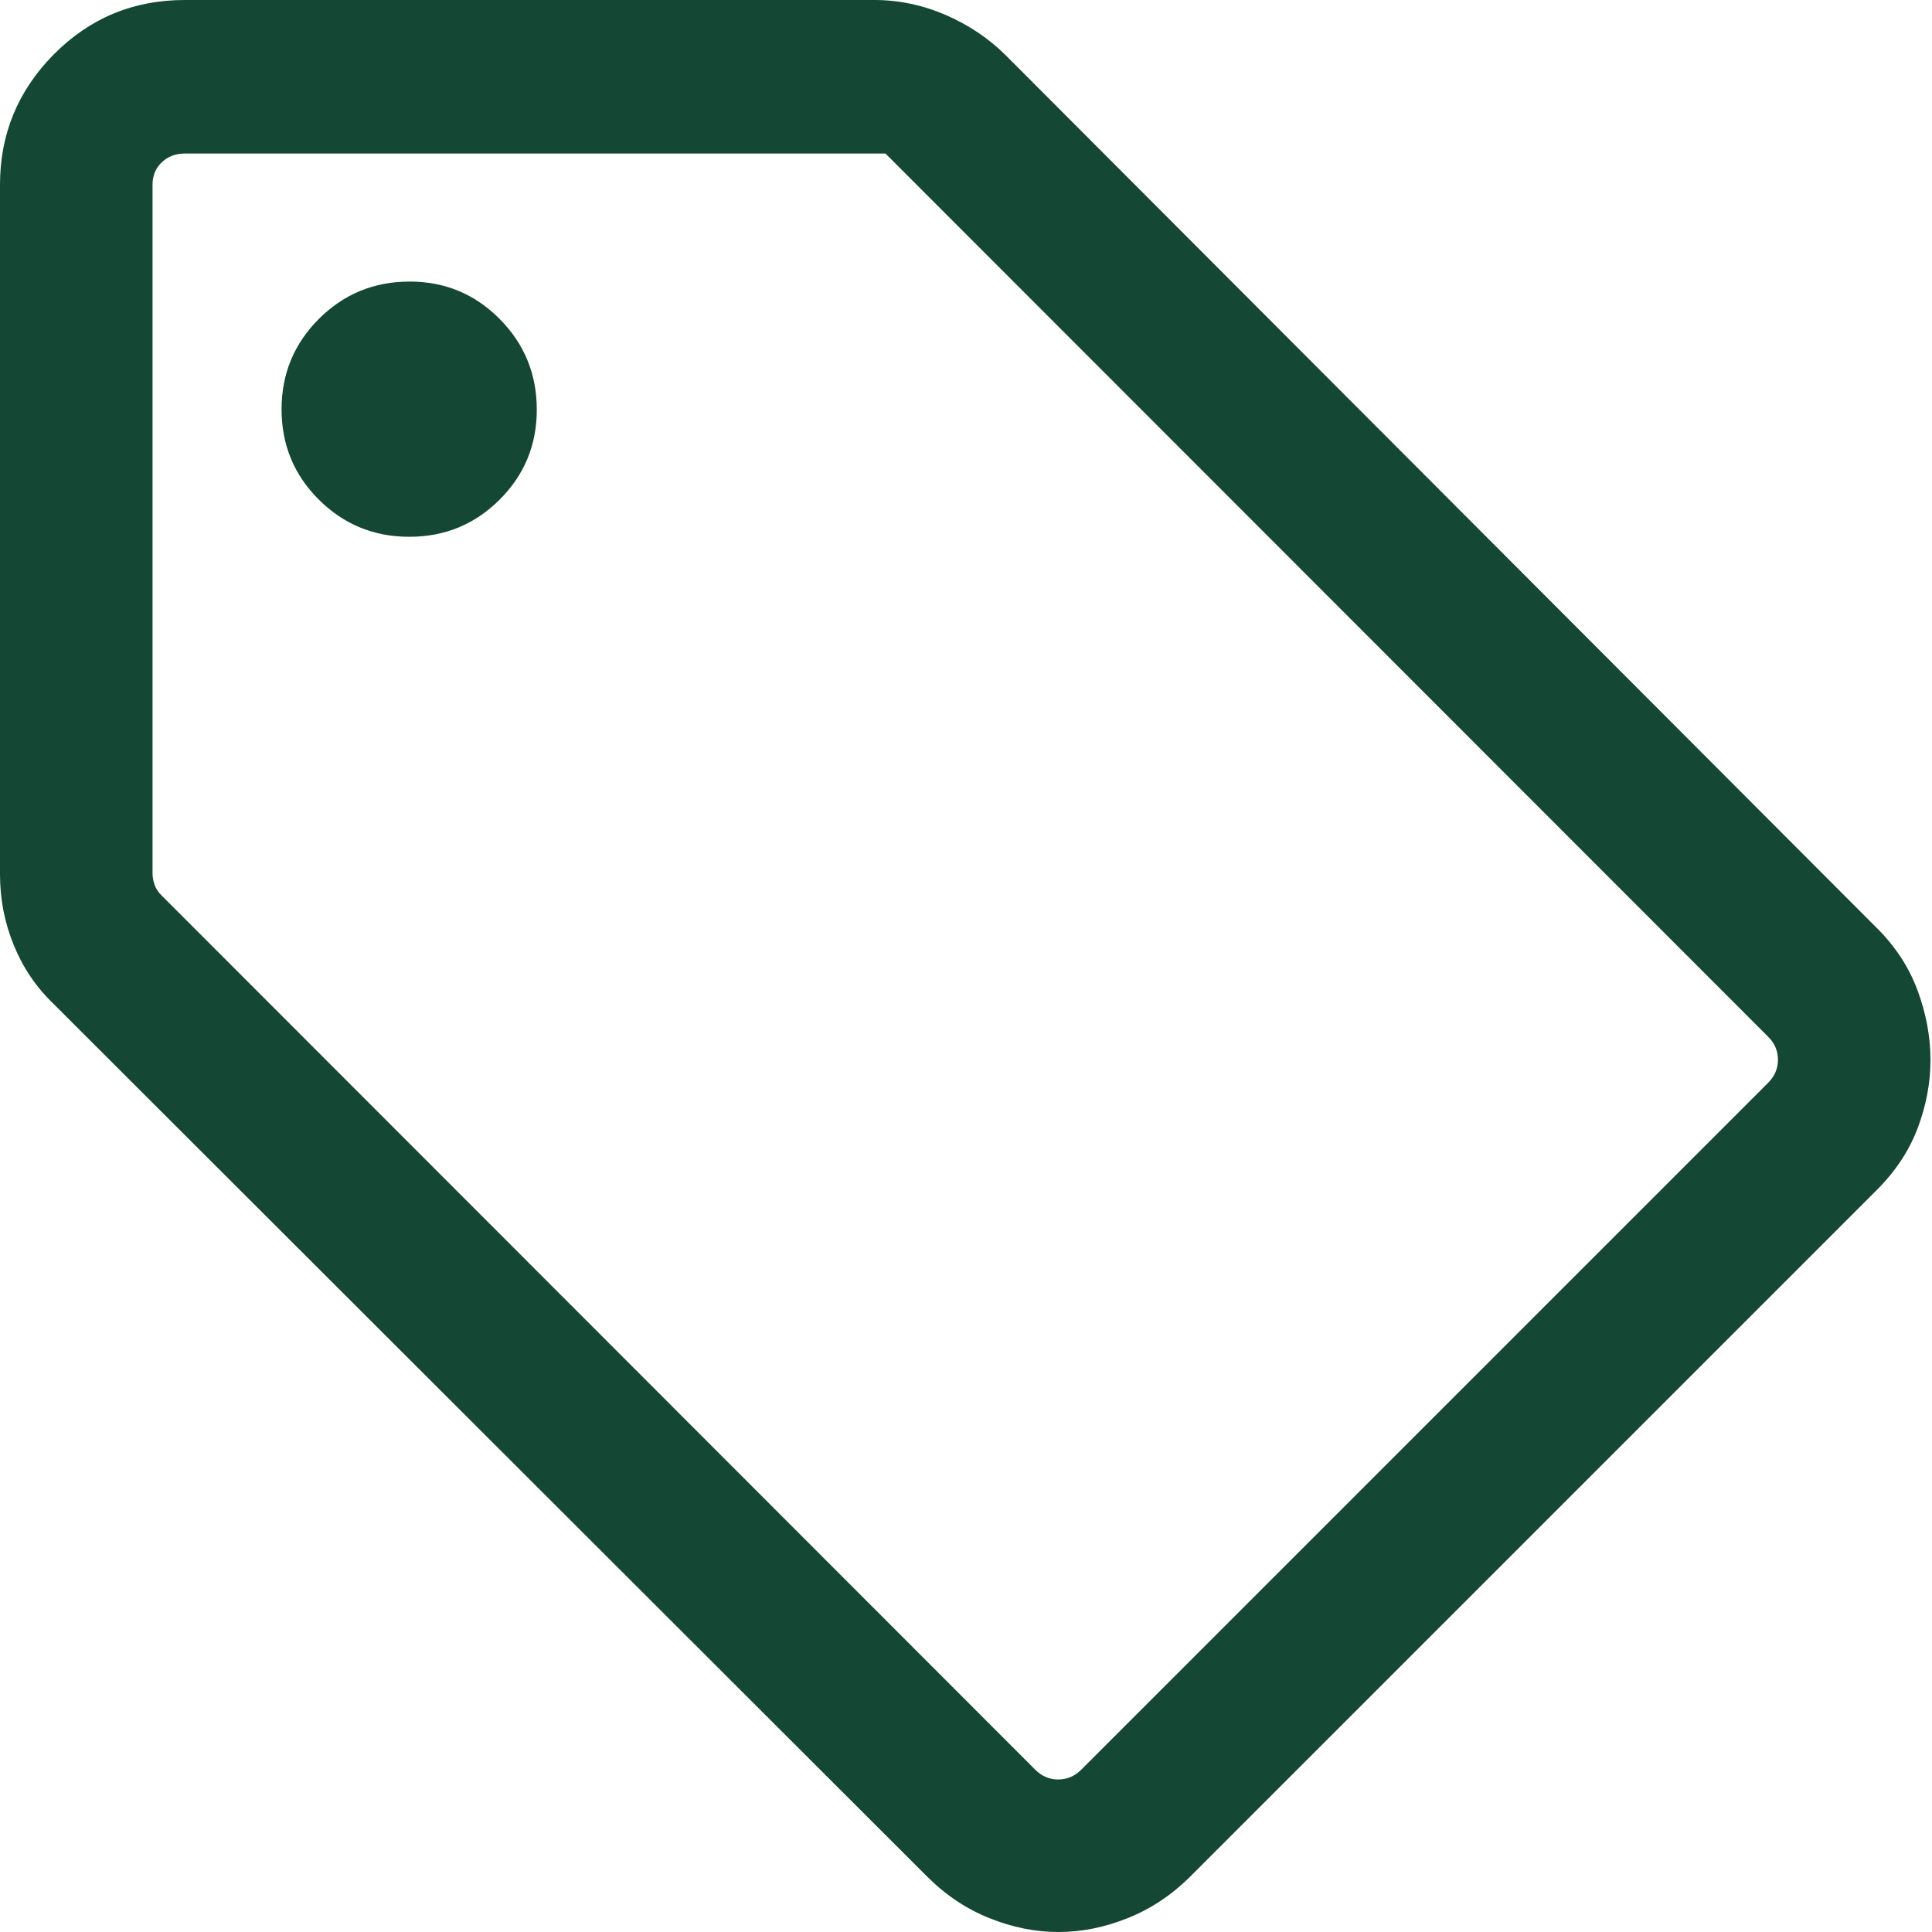 <svg width="19" height="19" viewBox="0 0 19 19" fill="none" xmlns="http://www.w3.org/2000/svg">
<path d="M18.458 11.702L11.702 18.458C11.52 18.638 11.316 18.774 11.089 18.864C10.862 18.955 10.635 19 10.409 19C10.183 19 9.957 18.955 9.731 18.864C9.505 18.774 9.302 18.638 9.121 18.458L0.527 9.873C0.356 9.709 0.226 9.517 0.136 9.296C0.045 9.075 0 8.842 0 8.598V1.817C0 1.318 0.177 0.89 0.53 0.534C0.883 0.178 1.312 0 1.817 0H8.598C8.839 0 9.073 0.049 9.3 0.147C9.526 0.245 9.723 0.377 9.889 0.542L18.458 9.127C18.641 9.309 18.774 9.513 18.858 9.74C18.942 9.967 18.985 10.195 18.985 10.423C18.985 10.652 18.942 10.876 18.858 11.097C18.774 11.318 18.641 11.519 18.458 11.702ZM10.633 17.404L17.389 10.648C17.453 10.584 17.485 10.509 17.485 10.422C17.485 10.335 17.453 10.26 17.389 10.196L8.708 1.51H1.817C1.728 1.51 1.652 1.538 1.591 1.596C1.53 1.654 1.5 1.728 1.5 1.817V8.583C1.5 8.621 1.506 8.66 1.519 8.698C1.532 8.736 1.554 8.772 1.587 8.804L10.181 17.404C10.245 17.468 10.32 17.5 10.407 17.5C10.493 17.5 10.569 17.468 10.633 17.404ZM4.025 5.279C4.374 5.279 4.67 5.157 4.913 4.914C5.157 4.671 5.279 4.376 5.279 4.029C5.279 3.679 5.157 3.382 4.914 3.137C4.671 2.892 4.376 2.769 4.029 2.769C3.679 2.769 3.382 2.891 3.137 3.135C2.892 3.38 2.769 3.676 2.769 4.025C2.769 4.374 2.891 4.67 3.135 4.913C3.38 5.157 3.676 5.279 4.025 5.279Z" fill="#144734"/>
</svg>

